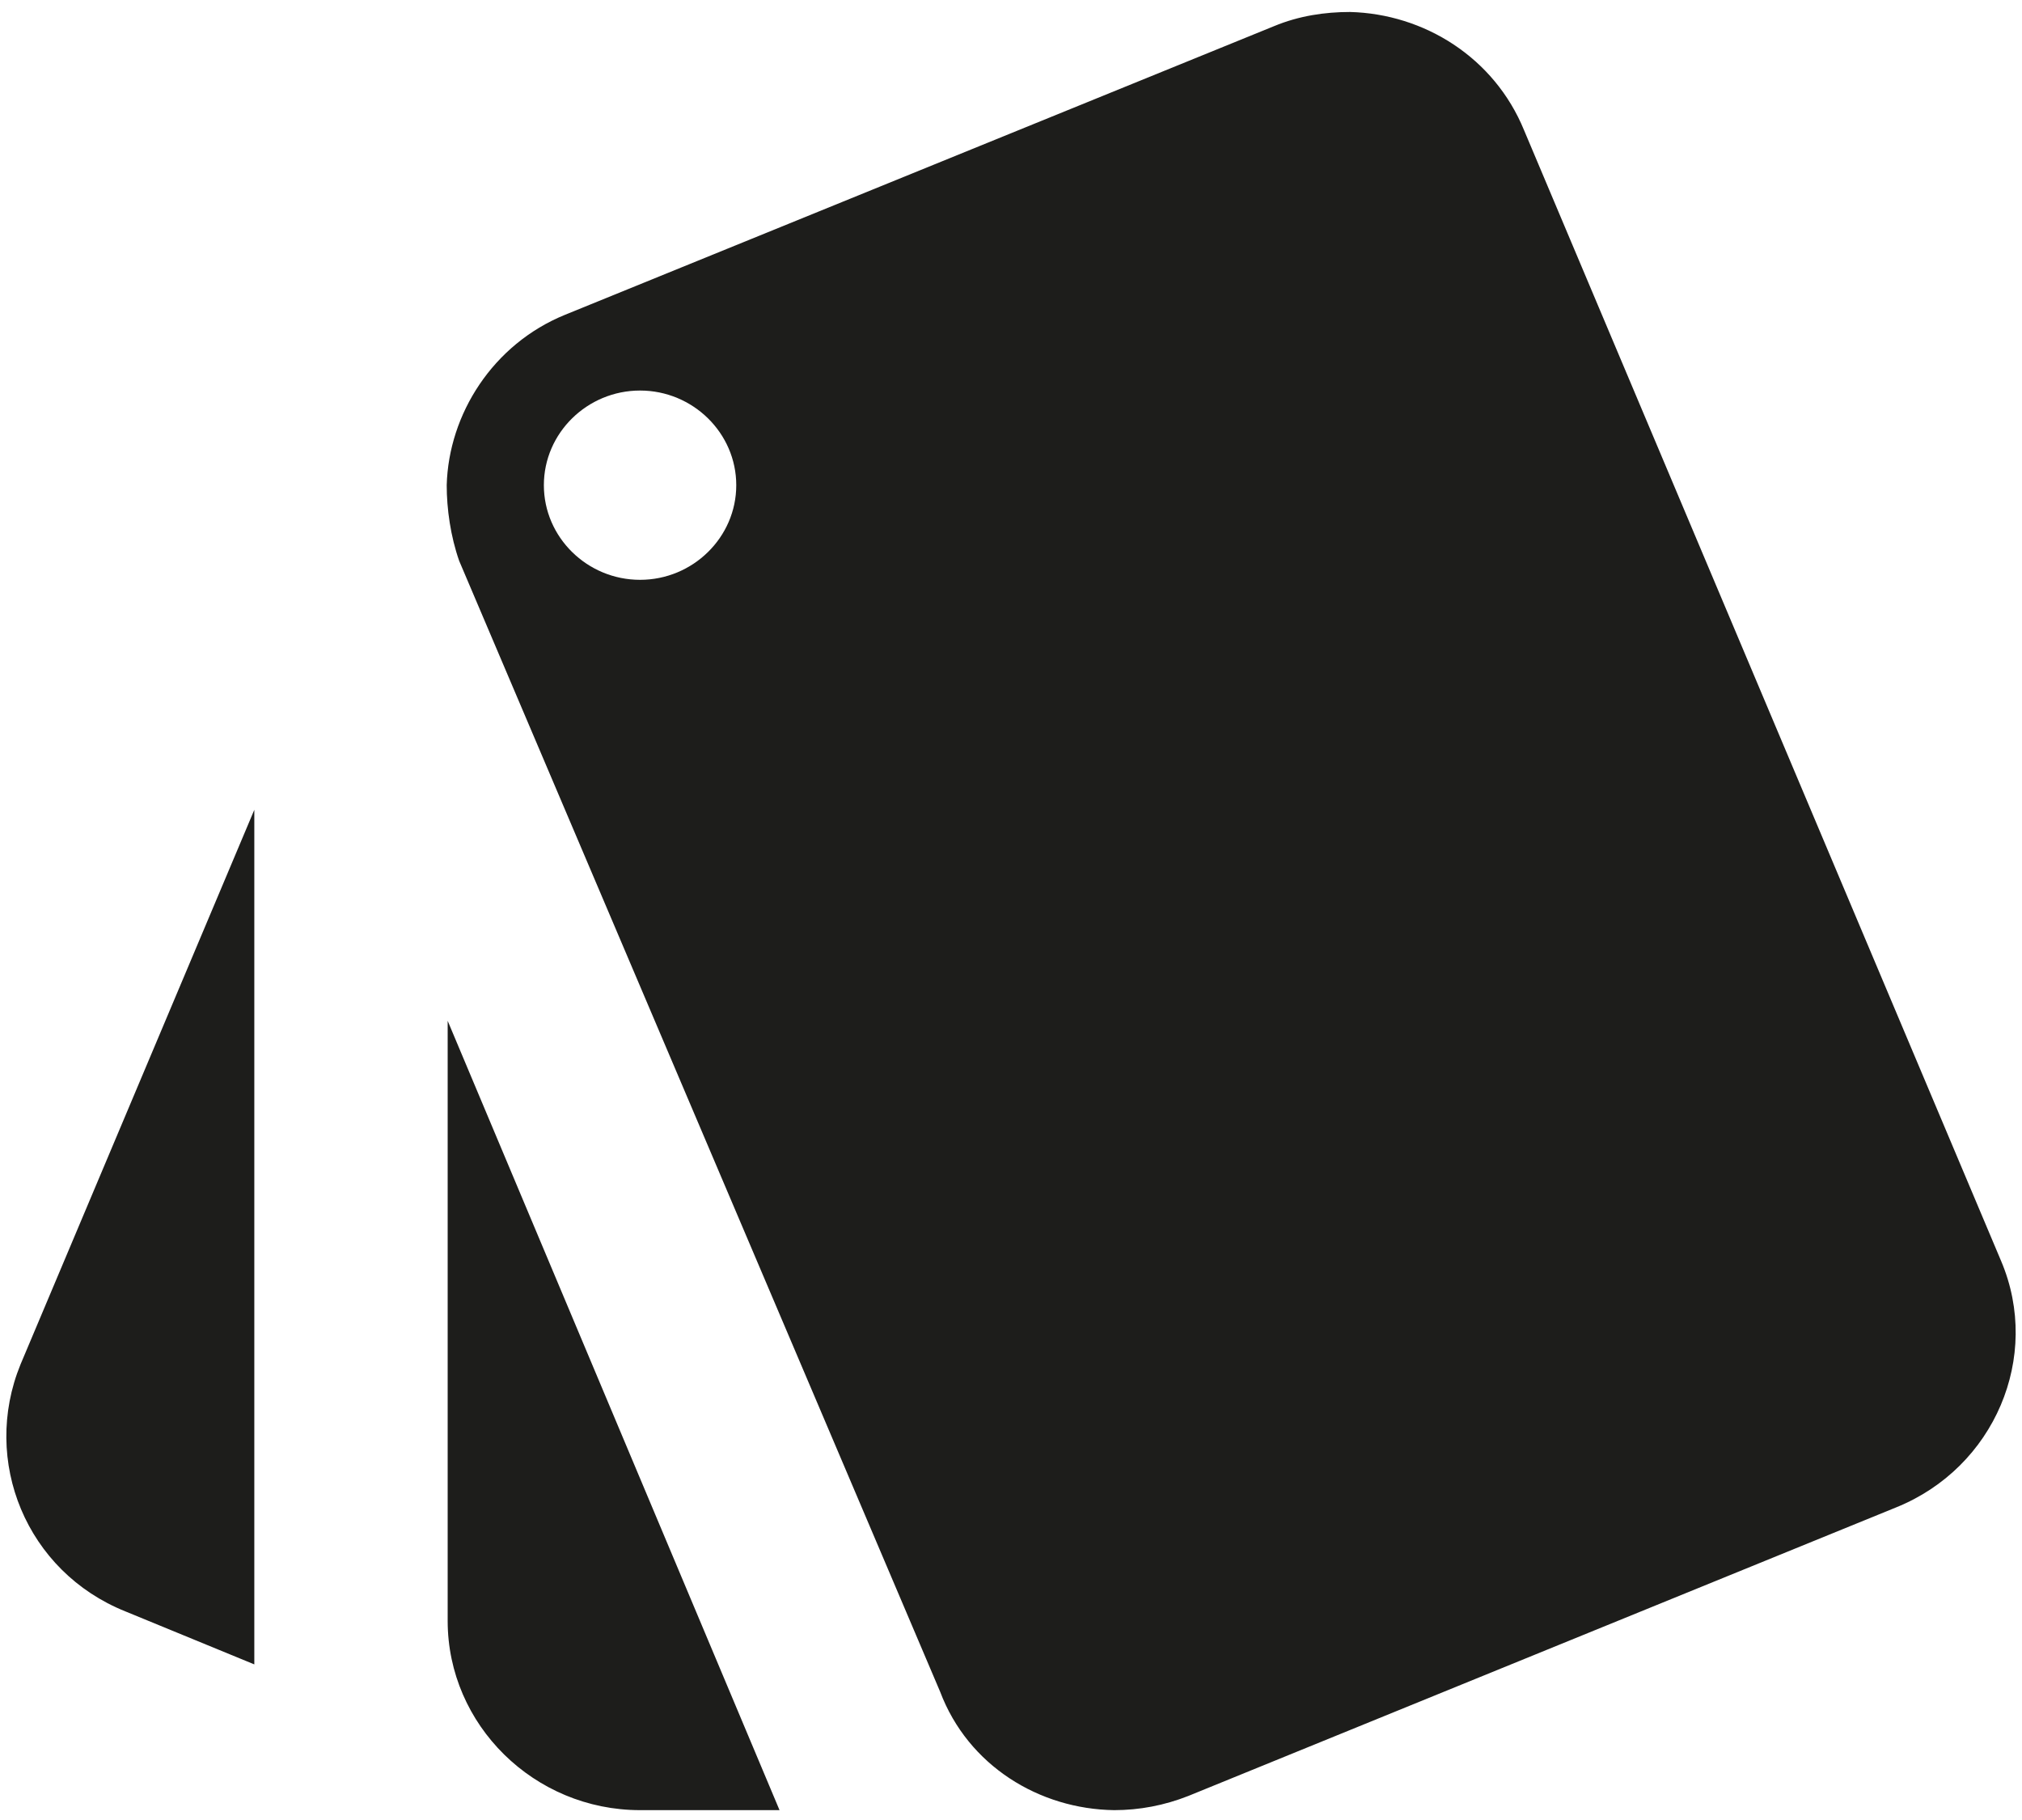 <svg width="40" height="36" viewBox="0 0 40 36" fill="none" xmlns="http://www.w3.org/2000/svg">
<path d="M2.481 31.874L5.031 32.922V16.018L0.406 26.988C-0.374 28.897 0.521 31.088 2.481 31.874ZM39.589 24.948L30.15 2.577C29.56 1.135 28.171 0.274 26.706 0.237C26.211 0.237 25.697 0.312 25.202 0.518L11.177 6.227C9.75 6.808 8.875 8.193 8.837 9.597C8.837 10.065 8.913 10.608 9.084 11.095L18.599 33.465C19.151 34.925 20.559 35.786 22.043 35.805C22.538 35.805 23.033 35.712 23.509 35.524L37.514 29.815C39.455 29.029 40.388 26.838 39.589 24.948ZM12.662 11.469C11.615 11.469 10.759 10.627 10.759 9.597C10.759 8.567 11.615 7.725 12.662 7.725C13.708 7.725 14.565 8.567 14.565 9.597C14.565 10.627 13.708 11.469 12.662 11.469ZM8.856 32.061C8.856 34.12 10.568 35.805 12.662 35.805H15.421L8.856 20.192V32.061Z" fill="#1D1D1B"/>
</svg>
